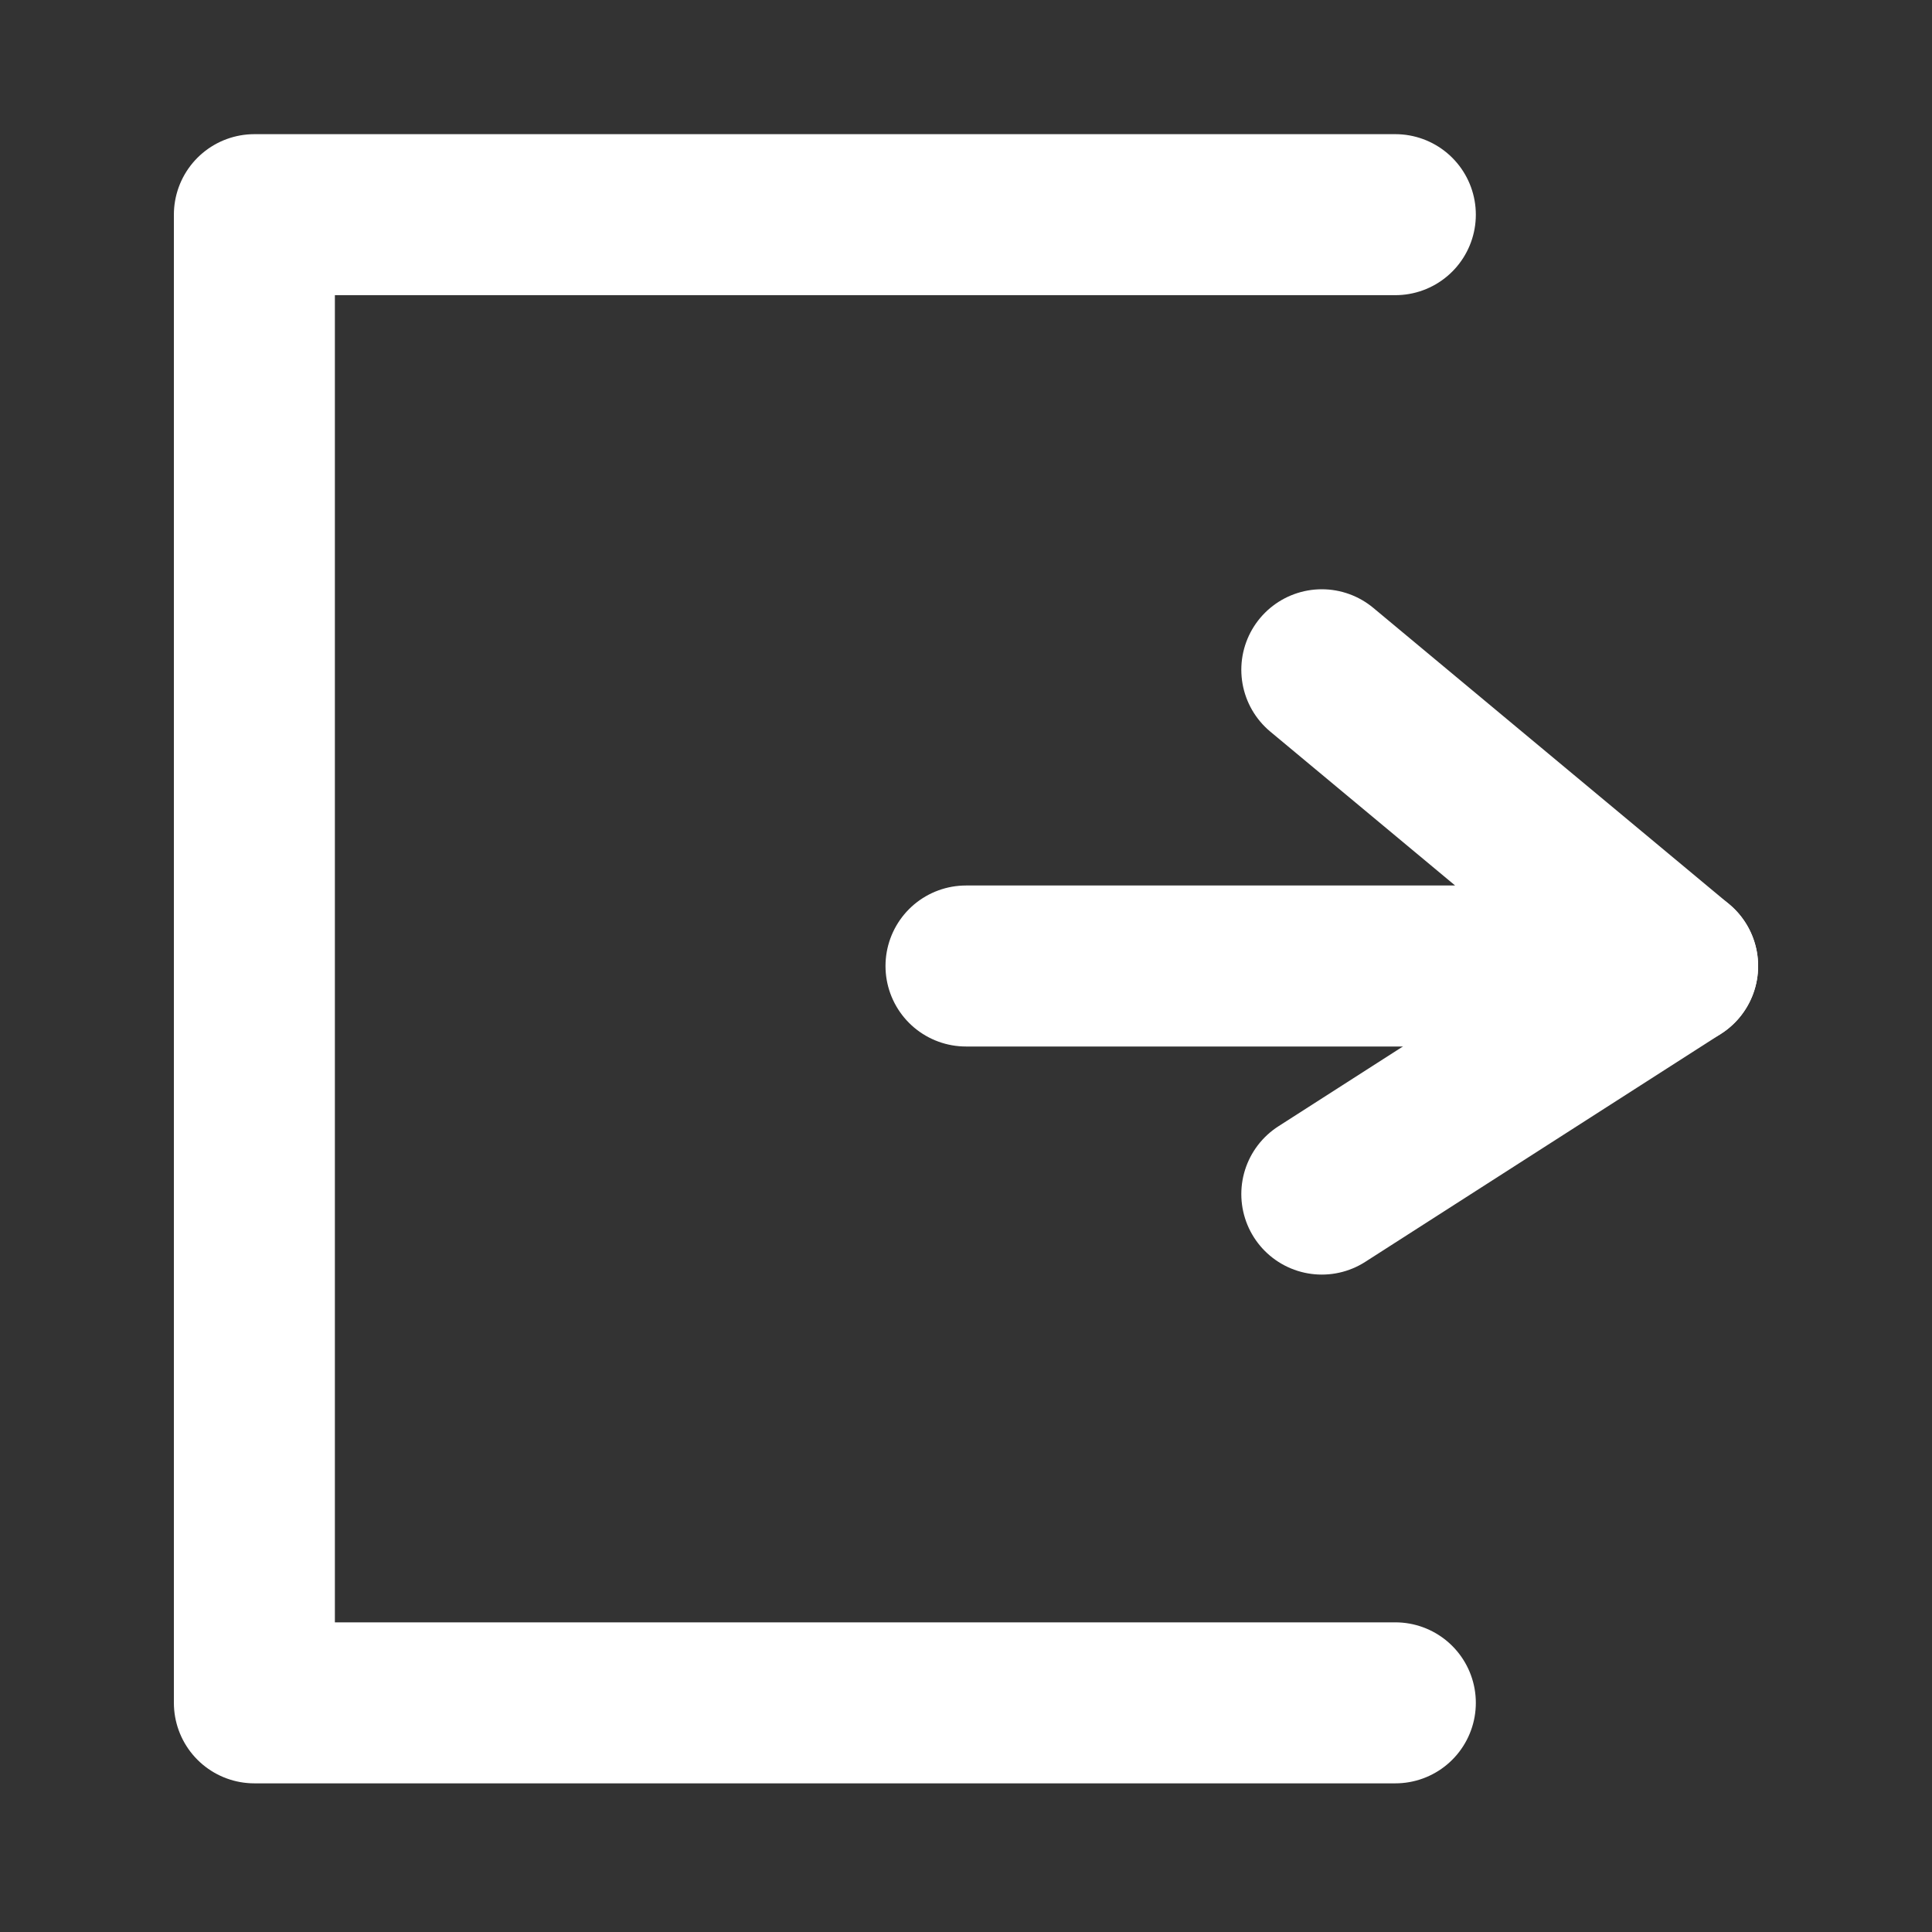<?xml version="1.0" encoding="UTF-8"?>
<svg id="Layer_1" data-name="Layer 1" xmlns="http://www.w3.org/2000/svg" viewBox="0 0 36 36">
  <rect x="0" y="0" width="36" height="36" fill="#333333" stroke="none"/>
  <defs>
    <style>
      .cls-1 {
        fill: none;
        stroke: #fff;
        stroke-linecap: round;
        stroke-linejoin: round;
        stroke-width: 3px;
      }
    </style>
  </defs>
  <polyline class="cls-1" points="26 4 4.74 4 4.74 31.73 26 31.73"/>
  <polyline class="cls-1" points="24.63 12.48 31.26 18 18 18"/>
  <line class="cls-1" x1="24.63" y1="22.25" x2="31.26" y2="18"/>
</svg>